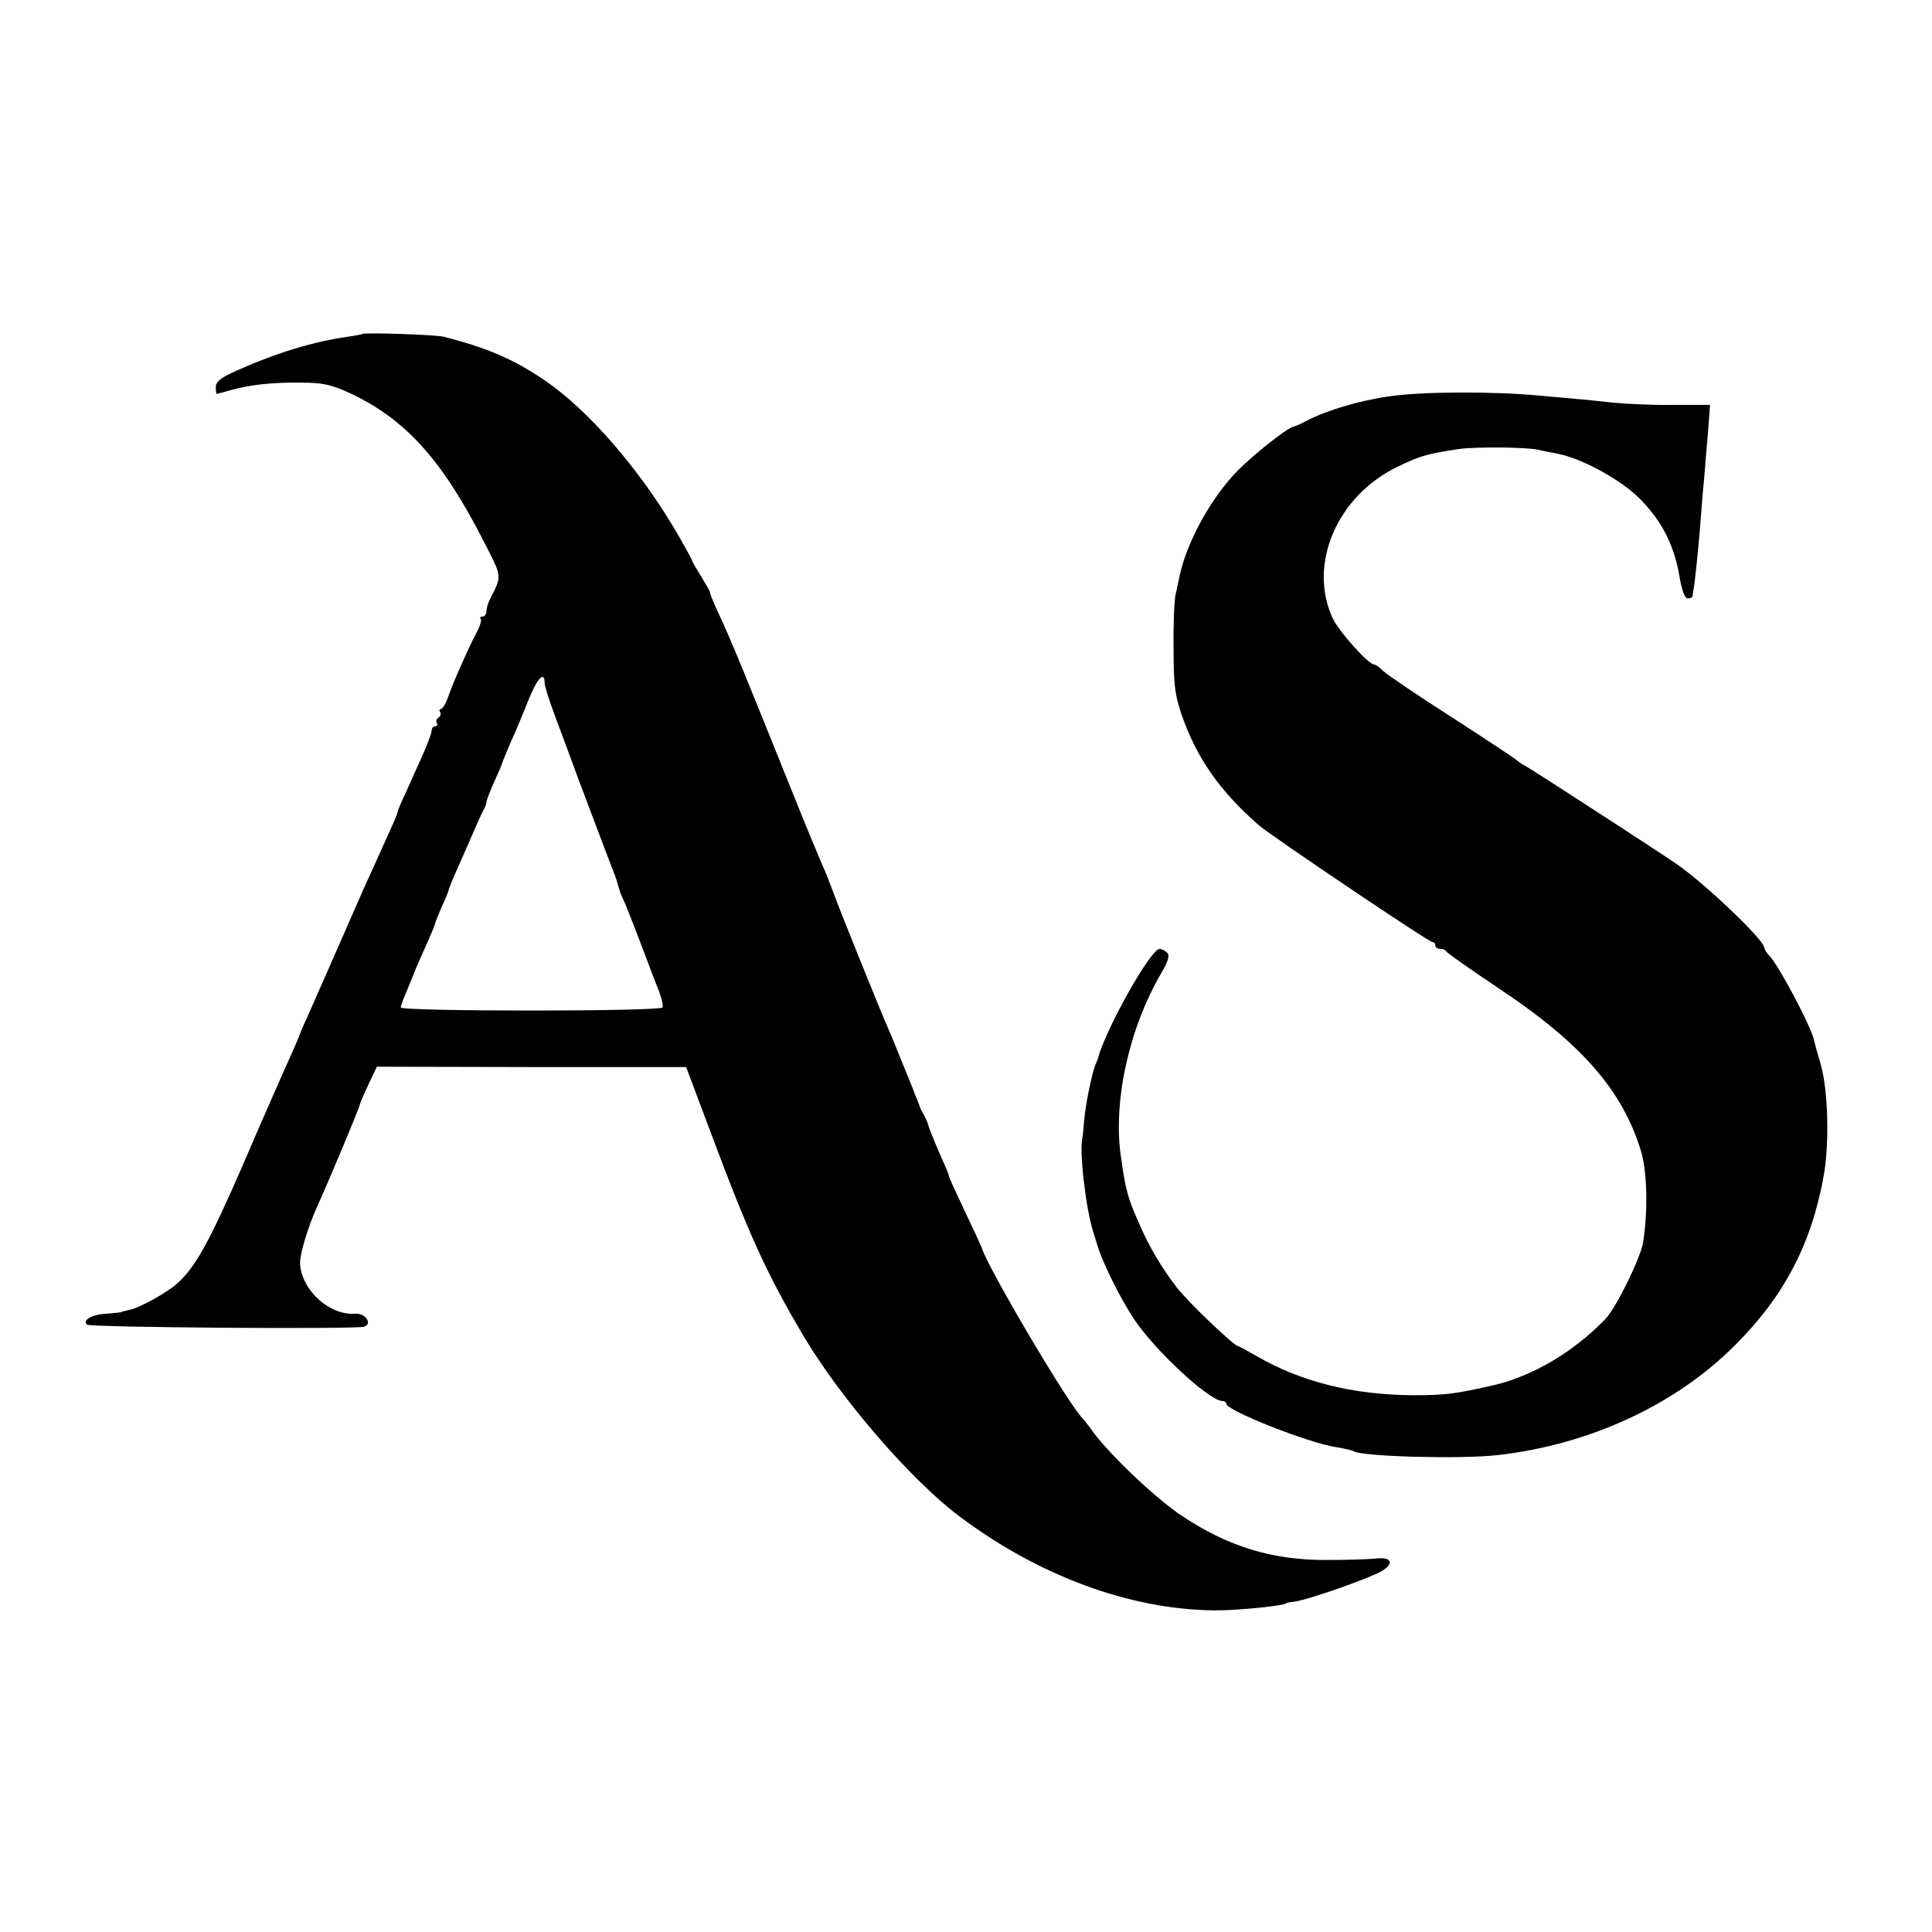 <?xml version="1.0" standalone="no"?>
<!DOCTYPE svg PUBLIC "-//W3C//DTD SVG 20010904//EN"
 "http://www.w3.org/TR/2001/REC-SVG-20010904/DTD/svg10.dtd">
<svg version="1.0" xmlns="http://www.w3.org/2000/svg"
 width="564pt" height="564pt" viewBox="0 0 564 564"
 preserveAspectRatio="xMidYMid meet">
<g transform="translate(0,564) scale(0.1,-0.1)"
fill="#000000" stroke="none">
<path d="M1058 4665 c-2 -1 -21 -5 -43 -8 -99 -14 -208 -47 -322 -98 -48 -21
-63 -33 -63 -49 0 -11 1 -20 3 -20 1 0 18 5 37 10 56 16 119 24 205 23 67 0
90 -5 145 -30 163 -76 270 -194 392 -433 55 -107 54 -99 17 -172 -5 -10 -9
-25 -9 -33 0 -8 -5 -15 -12 -15 -6 0 -8 -3 -5 -6 4 -4 -2 -23 -13 -43 -23 -44
-63 -133 -81 -183 -7 -21 -17 -38 -22 -38 -4 0 -6 -4 -2 -9 3 -5 1 -12 -5 -16
-6 -4 -8 -11 -5 -16 4 -5 1 -9 -4 -9 -6 0 -11 -6 -11 -14 0 -7 -16 -49 -36
-92 -19 -43 -42 -93 -50 -111 -8 -17 -14 -33 -14 -36 0 -3 -15 -38 -34 -79
-18 -40 -49 -109 -69 -153 -46 -105 -145 -331 -165 -375 -9 -19 -16 -37 -17
-40 -3 -9 -22 -53 -48 -110 -13 -30 -69 -156 -122 -280 -94 -215 -135 -290
-187 -336 -29 -27 -112 -73 -141 -78 -12 -3 -22 -5 -22 -6 0 -1 -19 -3 -43 -5
-43 -2 -72 -18 -58 -32 8 -8 778 -14 808 -6 27 7 5 40 -24 38 -74 -6 -155 65
-162 143 -2 28 22 109 53 177 29 63 121 283 121 289 0 3 11 29 25 59 l25 53
451 -1 452 0 77 -205 c107 -286 160 -402 268 -584 109 -182 312 -417 452 -522
231 -174 499 -273 745 -275 65 -1 210 14 210 21 0 1 12 3 26 5 40 5 226 71
255 90 36 23 25 41 -22 35 -21 -2 -86 -4 -144 -4 -157 0 -285 39 -420 129 -74
49 -205 173 -257 242 -15 21 -30 40 -33 43 -40 38 -283 450 -295 500 -1 3 -22
49 -48 103 -26 55 -47 101 -47 104 0 3 -6 19 -14 36 -18 40 -45 105 -47 115 0
4 -6 16 -12 27 -6 11 -12 22 -12 25 -1 3 -7 19 -14 35 -6 17 -23 59 -38 95
-14 36 -32 79 -39 95 -19 42 -144 351 -161 399 -8 22 -22 58 -32 80 -10 23
-56 133 -101 246 -119 296 -164 407 -198 480 -17 36 -30 67 -29 70 0 3 -12 24
-26 47 -15 24 -27 45 -27 47 0 3 -22 43 -49 89 -107 181 -256 352 -380 436
-92 63 -170 96 -296 128 -22 6 -232 13 -237 8z m532 -1020 c0 -7 13 -49 29
-92 16 -43 46 -123 66 -178 34 -91 90 -239 110 -290 4 -11 9 -27 11 -35 2 -8
7 -23 13 -35 6 -11 26 -63 46 -115 20 -52 44 -117 55 -144 11 -27 17 -53 14
-57 -7 -12 -764 -12 -764 0 0 5 8 26 17 47 9 22 17 41 18 44 3 9 25 60 45 104
11 25 20 47 20 49 0 3 9 25 20 51 12 25 20 47 20 48 -1 2 13 35 30 73 17 39
38 86 46 105 8 19 19 43 24 52 6 10 10 22 10 27 0 4 10 30 22 57 12 27 23 51
23 54 2 6 22 56 40 95 7 16 25 60 40 97 25 61 45 80 45 43z"/>
<path d="M4056 4483 c-87 -12 -183 -41 -241 -71 -16 -9 -33 -16 -37 -17 -18
-1 -136 -95 -180 -145 -72 -80 -134 -198 -154 -289 -3 -14 -8 -39 -12 -56 -4
-16 -7 -86 -6 -155 0 -105 3 -136 23 -195 44 -128 113 -226 227 -325 39 -33
495 -340 505 -340 5 0 9 -4 9 -10 0 -5 6 -10 14 -10 8 0 16 -3 18 -7 2 -5 71
-53 153 -108 242 -161 362 -298 416 -477 18 -60 20 -181 5 -268 -9 -47 -79
-189 -109 -220 -93 -97 -215 -169 -332 -195 -107 -24 -135 -28 -230 -28 -175
1 -327 39 -458 115 -26 15 -50 28 -52 28 -12 0 -148 130 -180 172 -42 54 -82
121 -110 187 -33 75 -39 96 -53 196 -23 161 24 374 119 536 20 34 24 50 16 58
-6 6 -16 11 -22 11 -26 -1 -156 -231 -180 -320 -1 -3 -4 -12 -8 -20 -10 -27
-28 -114 -32 -160 -2 -25 -4 -47 -5 -50 -10 -38 9 -203 31 -275 7 -22 13 -42
14 -45 15 -49 69 -157 107 -213 63 -93 219 -237 257 -237 6 0 11 -4 11 -8 0
-20 244 -116 323 -127 23 -4 45 -9 50 -12 25 -15 308 -23 417 -11 269 30 521
146 696 322 141 141 221 292 257 489 18 94 14 250 -7 327 -9 30 -19 66 -22 79
-13 46 -100 209 -127 239 -10 10 -17 22 -17 26 0 22 -173 187 -256 244 -61 42
-418 273 -436 283 -13 7 -25 15 -28 18 -3 4 -88 60 -190 126 -102 65 -193 127
-203 137 -10 10 -21 18 -25 18 -17 0 -102 95 -121 134 -74 158 12 359 190 444
66 32 86 37 176 51 49 7 200 6 233 -2 8 -2 33 -7 55 -11 73 -14 186 -76 241
-131 64 -64 100 -134 116 -223 7 -44 16 -69 25 -69 7 0 13 3 14 6 0 3 2 13 3
21 4 19 17 148 22 220 2 30 6 78 9 105 2 28 7 87 11 132 l6 81 -109 0 c-59 -1
-139 3 -178 7 -38 4 -83 9 -100 10 -16 2 -66 6 -110 10 -135 13 -345 12 -439
-2z"/>
</g>
</svg>
